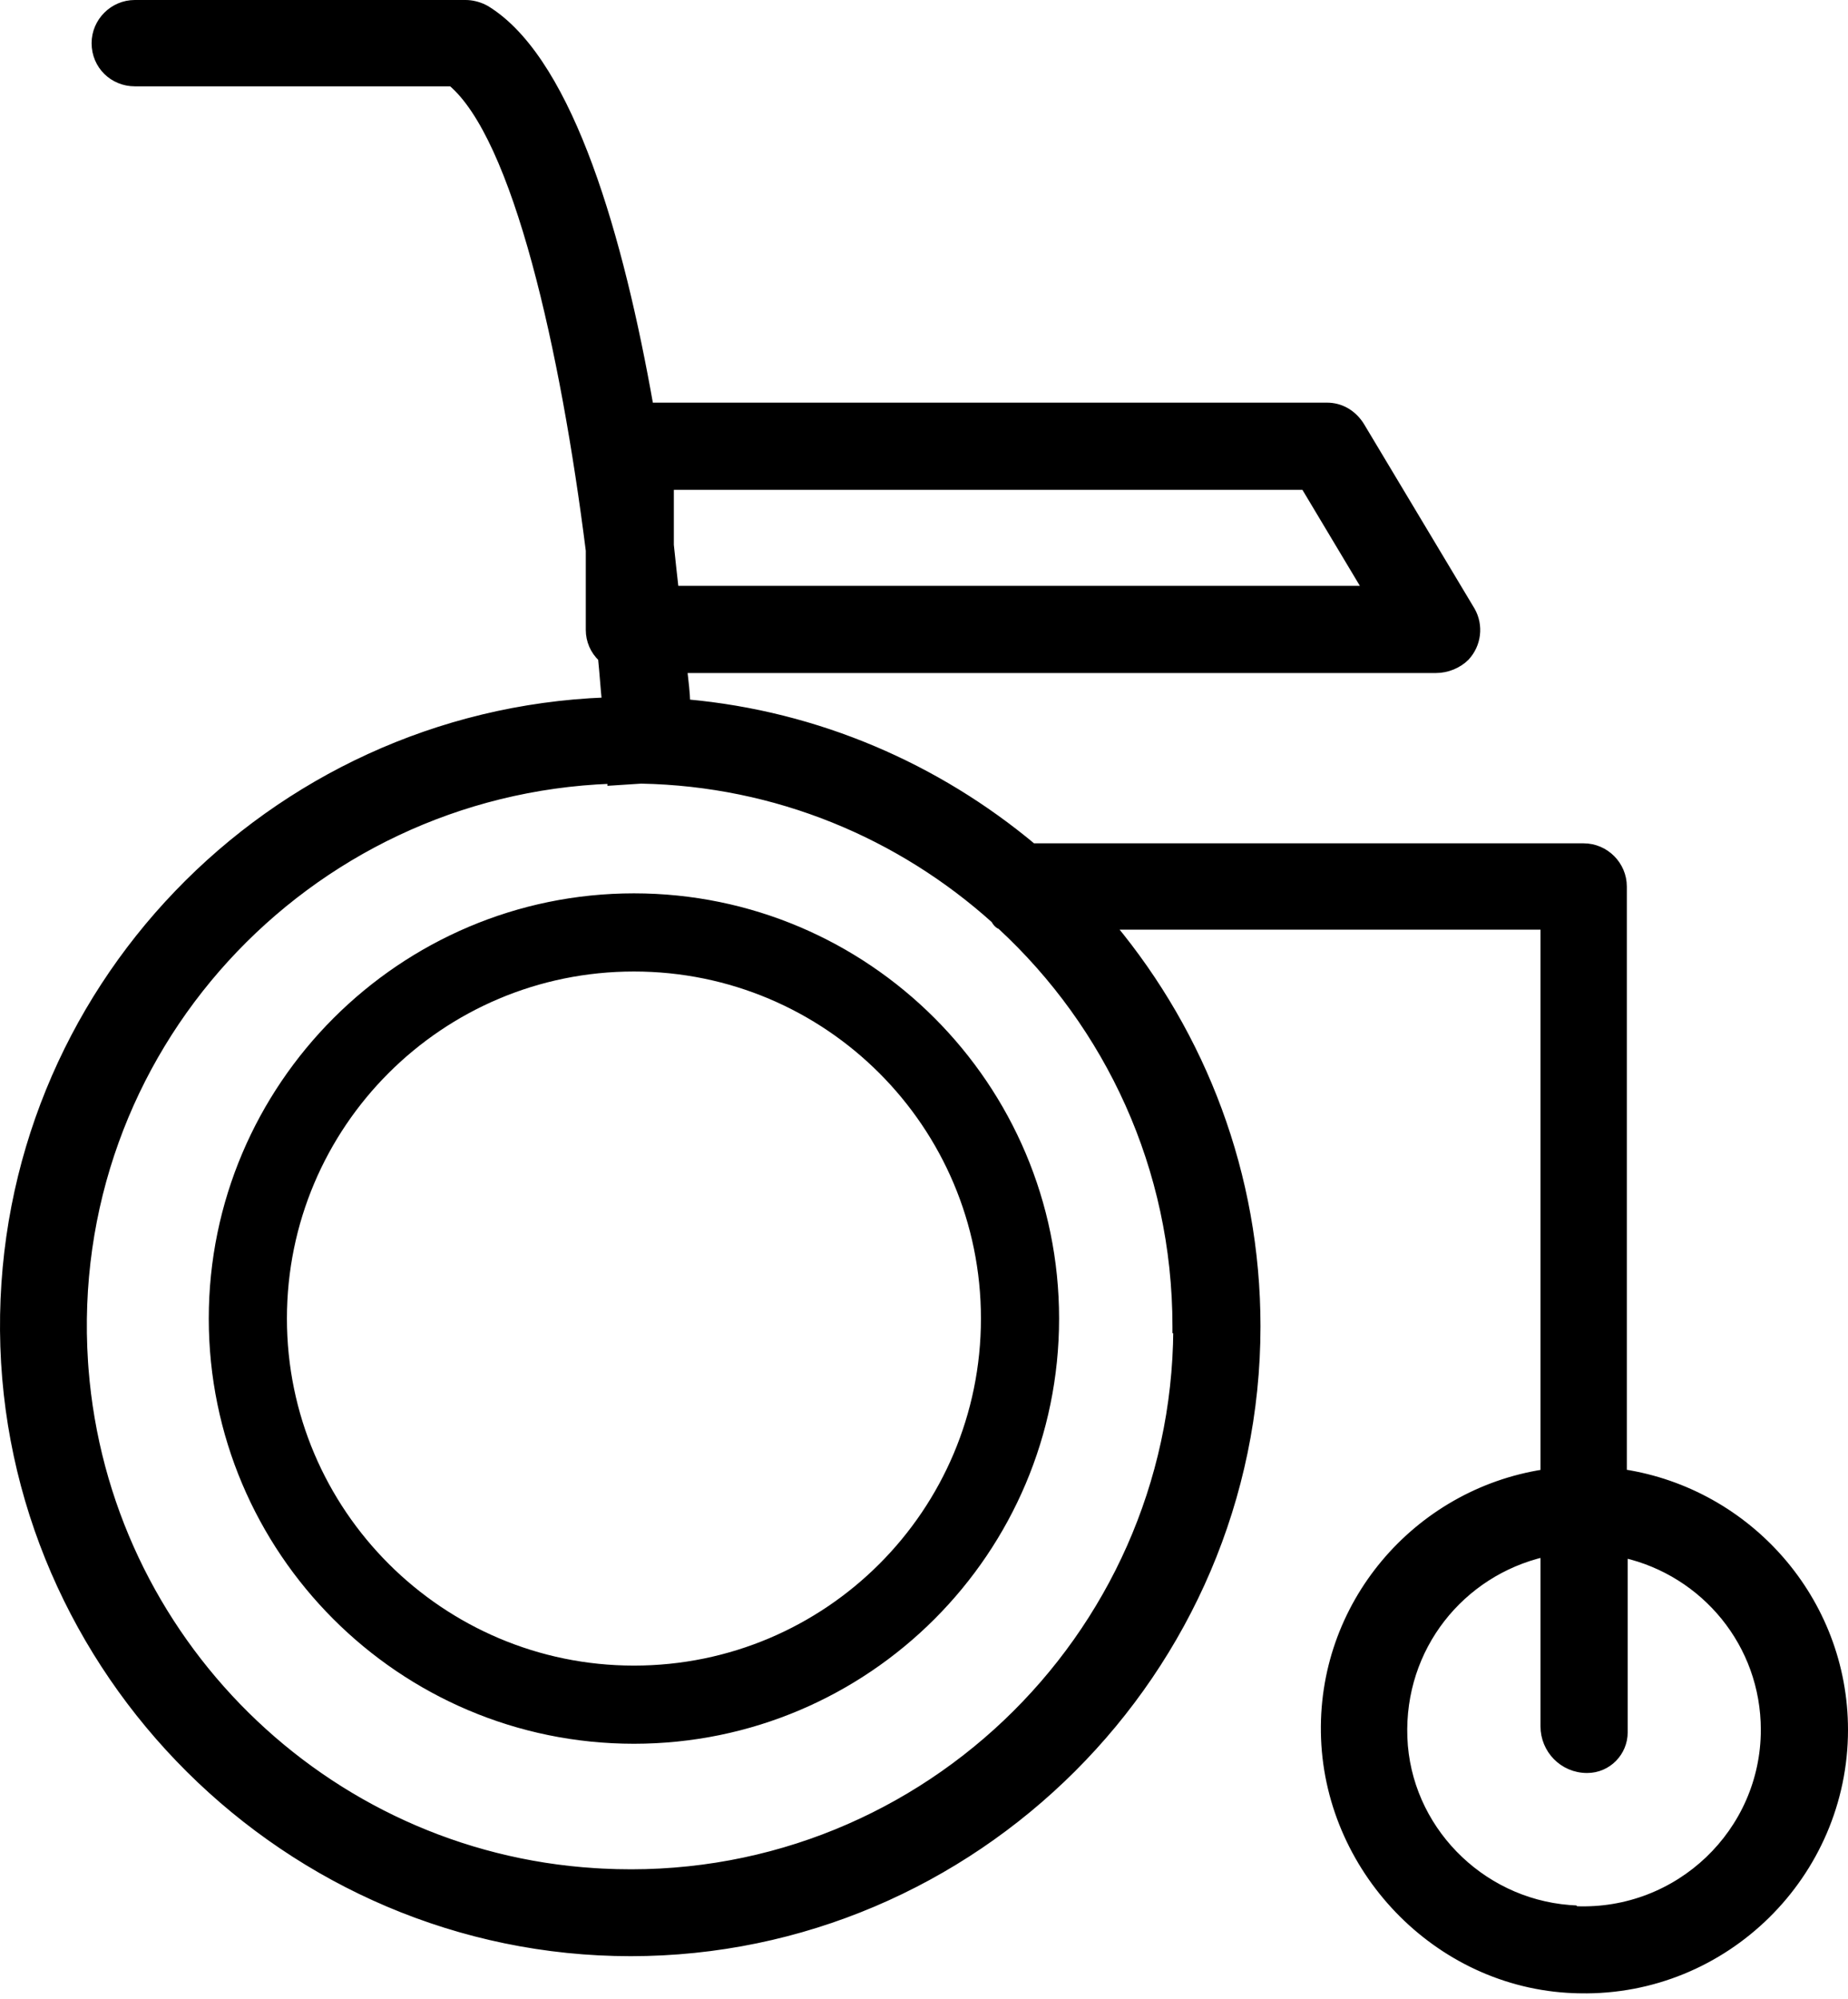<?xml version="1.0" encoding="UTF-8"?>
<svg xmlns="http://www.w3.org/2000/svg" width="269" height="291" viewBox="0 0 269 291" fill="none">
  <path d="M92.276 130.525C126.196 130.525 153.664 158.105 153.664 191.913C153.664 225.721 126.196 253.301 92.276 253.301C58.357 253.301 30.889 225.721 30.889 191.913C30.889 158.105 58.468 130.525 92.276 130.525ZM92.276 140.901C64.094 140.901 41.265 163.731 41.265 191.913C41.265 220.094 64.204 242.925 92.276 242.925C120.458 242.925 143.288 220.095 143.288 191.913C143.288 163.731 120.458 140.901 92.276 140.901Z" fill="black" stroke="black"></path>
  <path d="M67.783 0.5C68.63 0.5 69.572 0.711 70.435 1.129L70.799 1.32L70.812 1.328L71.389 1.699C77.309 5.668 82.016 13.973 85.766 24.141C89.604 34.548 92.479 47.023 94.612 59.106H193.17C195.119 59.106 196.812 60.084 197.912 61.662L198.124 61.985L198.127 61.99L214.094 88.644L214.218 88.853C215.453 91.029 215.139 93.798 213.407 95.663L213.401 95.67L213.395 95.677C212.292 96.779 210.655 97.458 209.017 97.458H99.533C99.739 99.268 99.931 100.866 99.968 102.285C119.076 104.004 136.437 111.644 150.34 123.246H230.522C233.691 123.246 236.305 125.86 236.305 129.028V214.352C254.508 217.156 268.5 232.886 268.5 251.773C268.5 272.802 251.168 290.008 230.01 289.626V289.625C209.865 289.368 193.561 272.673 192.797 253.051C192.038 233.57 206.216 217.234 224.74 214.37V134.81H161.921C175.039 150.626 182.98 170.918 182.98 193.042C182.98 243.247 141.757 284.218 91.805 284.218C41.852 284.218 0.882 243.248 0.503 193.675C0.125 144.282 39.292 103.932 88.107 102.013C88.008 101.051 87.927 100.089 87.848 99.121C87.758 98.031 87.667 96.934 87.552 95.811C86.408 94.723 85.77 93.262 85.77 91.676V80.138C83.949 65.697 81.313 50.612 77.912 38.138C76.21 31.896 74.321 26.32 72.252 21.811C70.217 17.375 68.026 14.021 65.712 12.065H19.616C16.455 12.065 13.834 9.584 13.834 6.282C13.834 3.114 16.448 0.5 19.616 0.5H67.783ZM224.74 226.112C212.702 228.931 203.875 239.773 204.36 252.887C204.846 265.998 215.374 276.73 228.418 277.769L229.041 277.811L229.231 277.821L229.354 277.943C244.329 278.574 256.81 266.64 256.81 251.773C256.809 239.278 248.103 228.927 236.43 226.236V252.151C236.43 255.06 234.077 257.556 231.025 257.556C227.472 257.556 224.74 254.684 224.74 251.271V226.112ZM89.447 113.807L88.915 113.841V113.574C44.537 115.223 9.33 152.976 12.317 198.291L12.384 199.221C15.44 238.53 47.123 269.923 86.554 272.403H86.555L87.637 272.466C133.227 274.819 171.009 238.572 171.287 193.542H171.165V193.042C171.165 169.972 161.335 149.267 145.646 134.773C145.499 134.729 145.379 134.651 145.294 134.583C145.16 134.476 145.047 134.344 144.964 134.232C144.878 134.118 144.809 134.006 144.762 133.925C144.75 133.905 144.741 133.887 144.731 133.871C130.995 121.534 113.031 113.934 93.322 113.556L89.447 113.807ZM97.587 79.326C97.82 81.544 98.054 83.757 98.287 85.769H198.829L189.868 70.796H97.587V79.326Z" fill="black" stroke="black"></path>
</svg>
